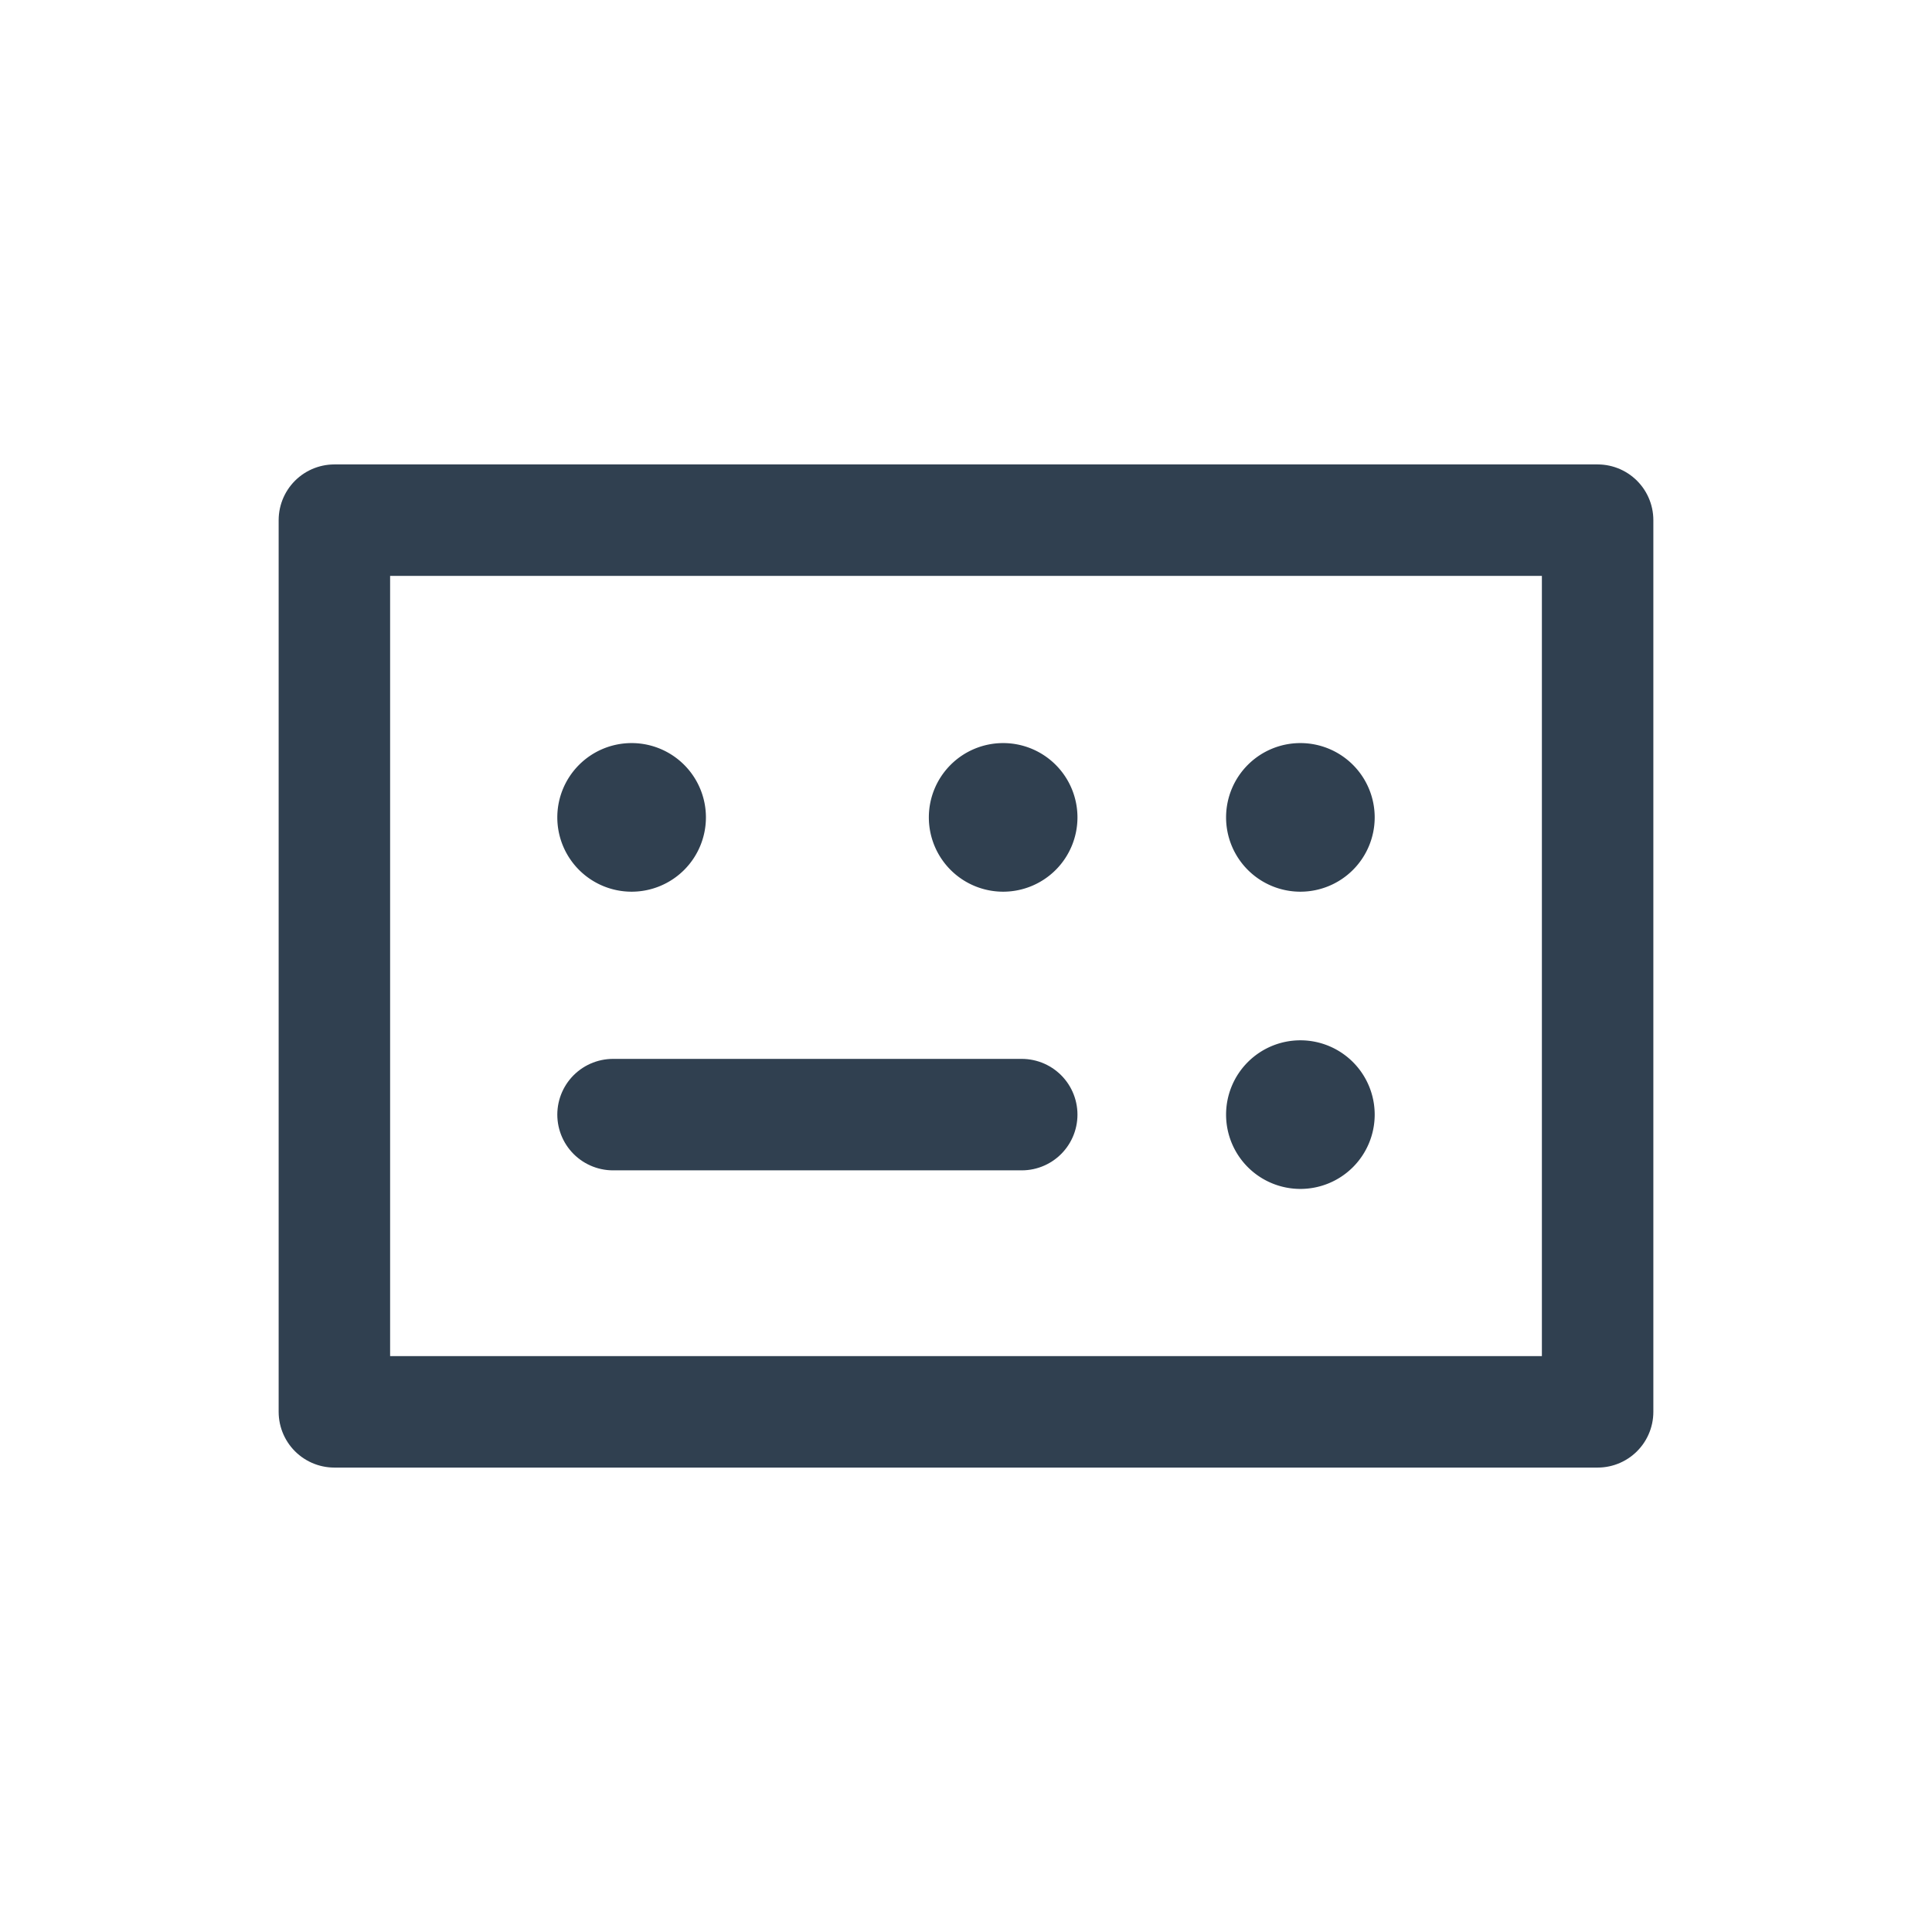 <svg id="Layer_1" data-name="Layer 1" xmlns="http://www.w3.org/2000/svg" viewBox="0 0 26 26"><defs><style>.cls-1{fill:none;stroke:#304050;stroke-linecap:round;stroke-linejoin:round;stroke-width:1.5px;}.cls-2{fill:#304050;fill-rule:evenodd;}.cls-3{opacity:0.2;}</style></defs><rect class="cls-1" x="4.5" y="7" width="17" height="12"/><path class="cls-2" d="M9.5,11a1,1,0,1,0-1,1A1,1,0,0,0,9.5,11Z"/><path class="cls-2" d="M14.5,11a1,1,0,1,0-1,1A1,1,0,0,0,14.5,11Z"/><path class="cls-2" d="M18.5,11a1,1,0,1,0-1,1A1,1,0,0,0,18.5,11Z"/><path class="cls-2" d="M18.5,15a1,1,0,1,0-1,1A1,1,0,0,0,18.5,15Z"/><line class="cls-1" x1="13.75" y1="15" x2="8.25" y2="15"/></svg>